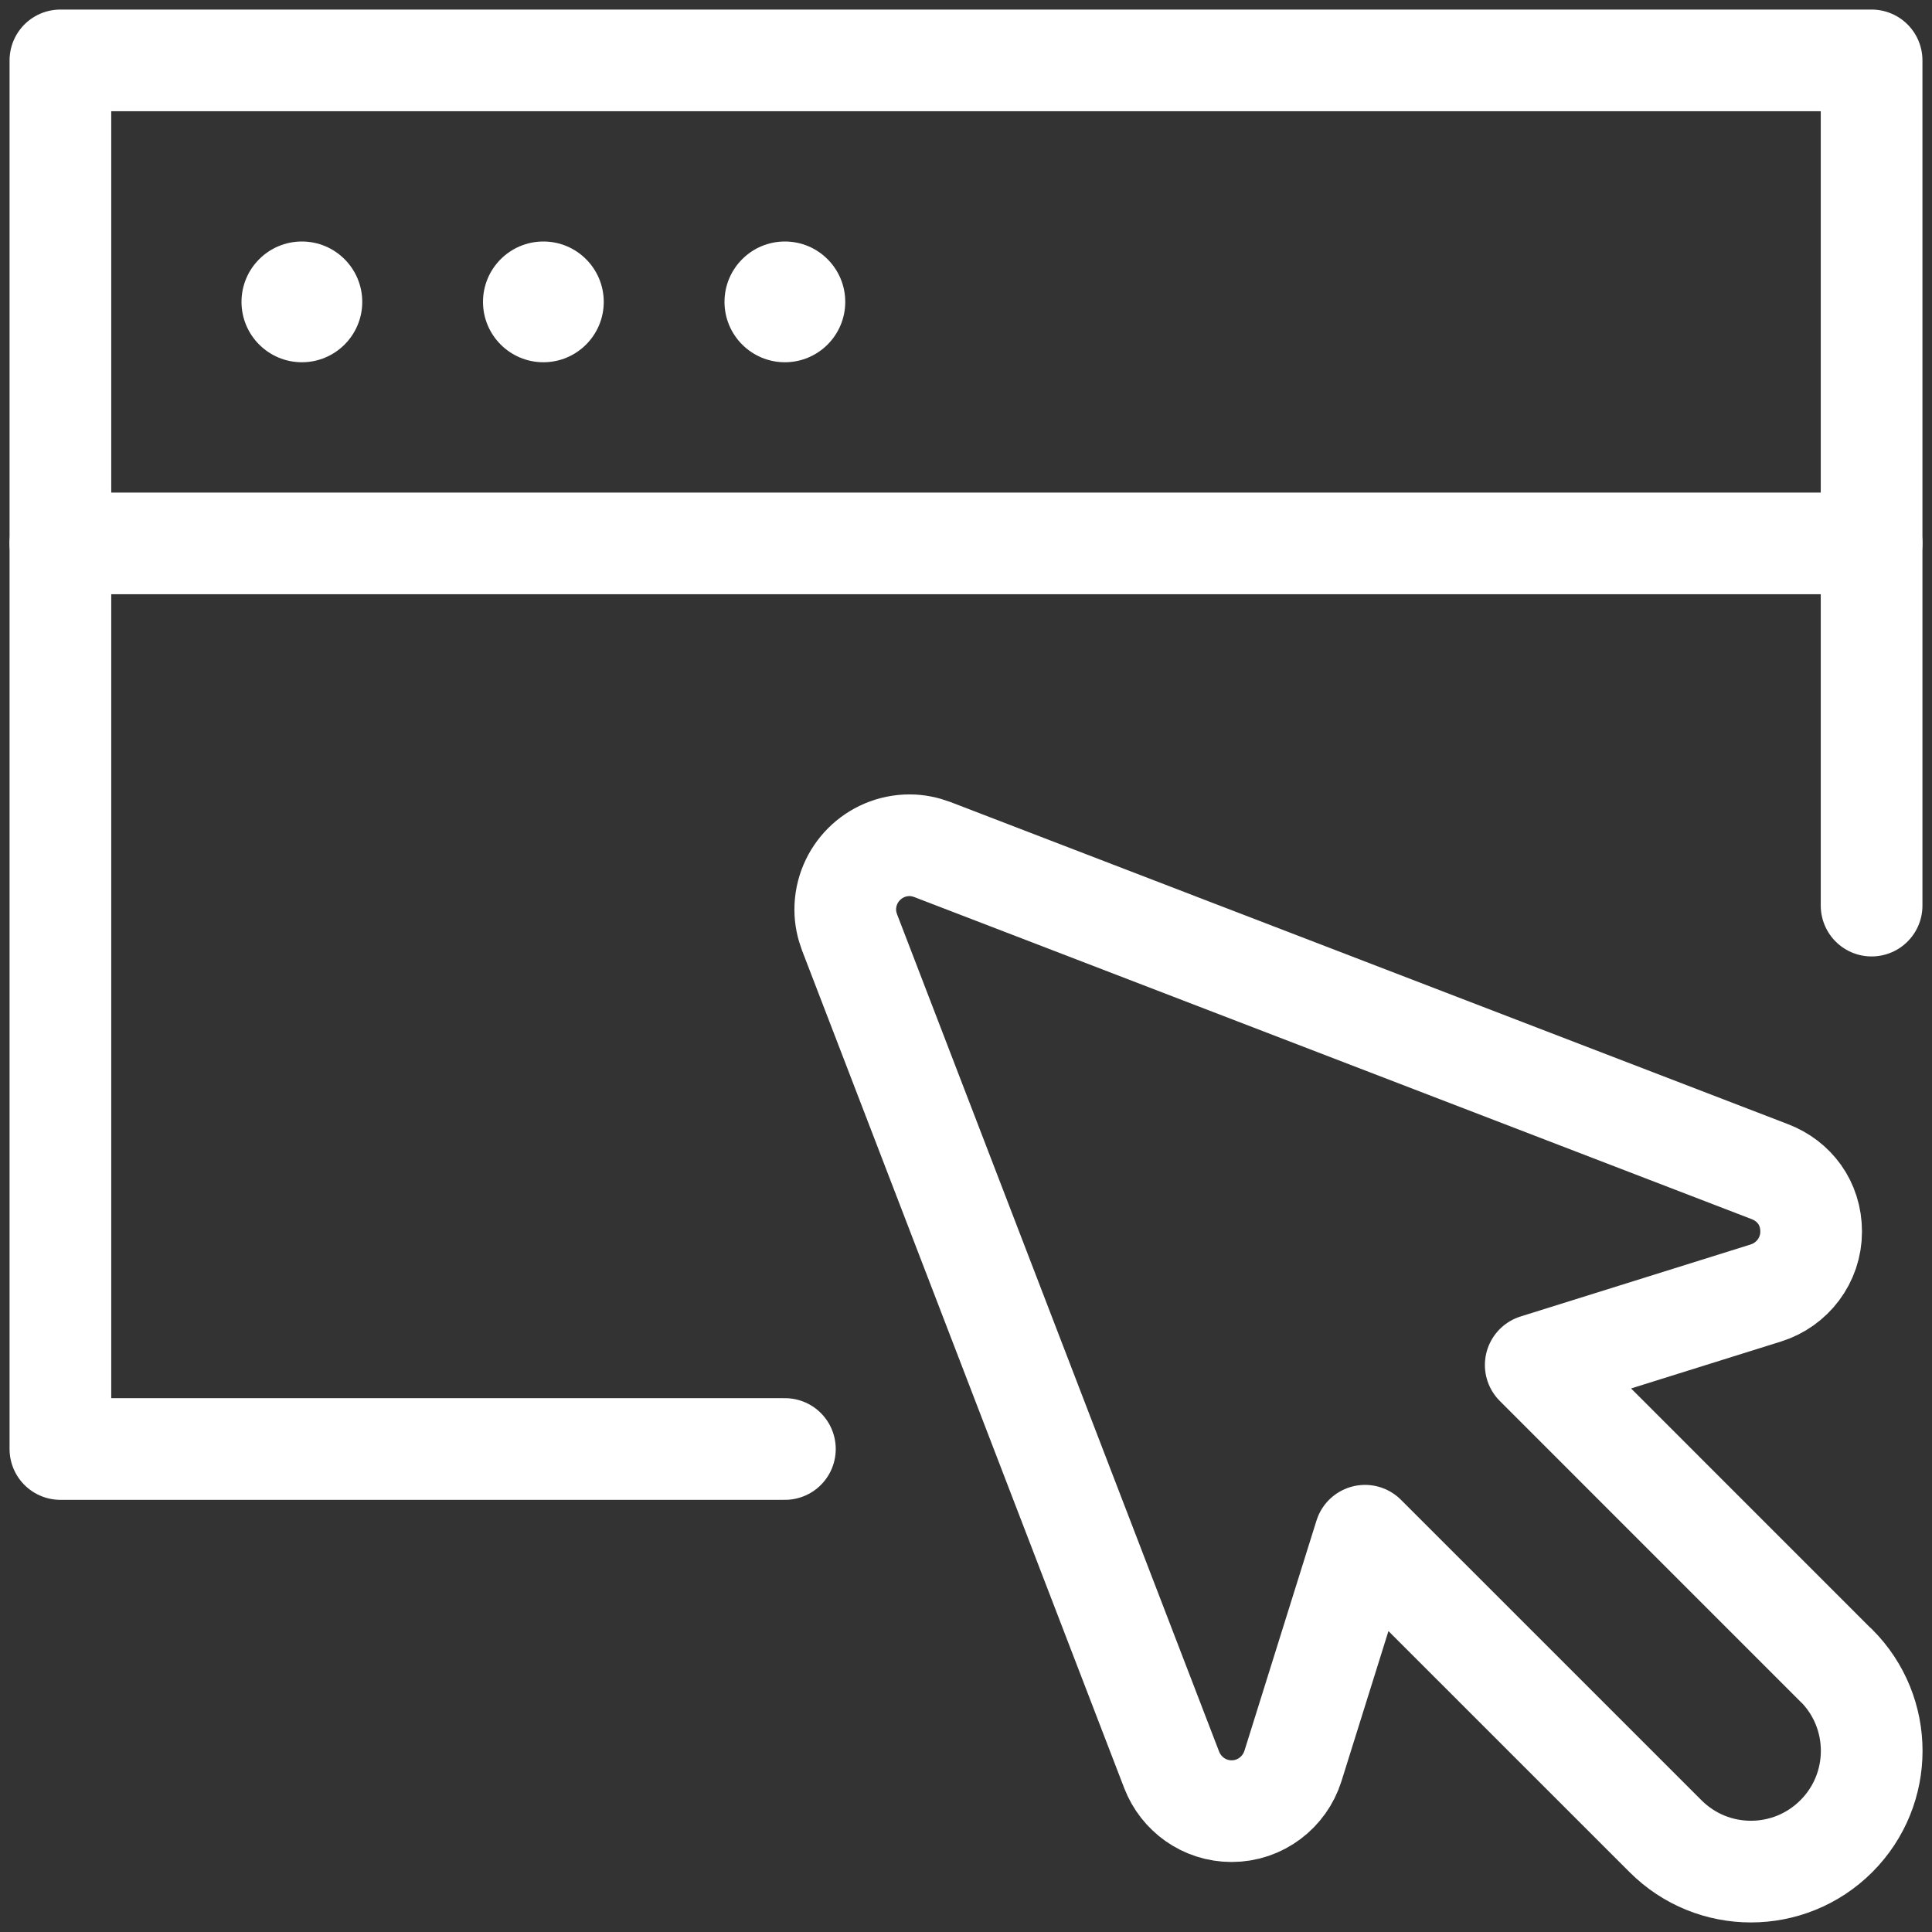<svg width="38" height="38" viewBox="0 0 38 38" fill="none" xmlns="http://www.w3.org/2000/svg">
<rect x="0" y="0" width="38" height="38" fill="#333333" stroke="none"/>
<g clip-path="url(#clip0_22412_2190)">
<path d="M1.188 10.688H36.812" stroke="white" stroke-width="2" stroke-linecap="round" stroke-linejoin="round"/>
<path d="M36.812 17.812V1.188H1.188V28.5H15.438" stroke="white" stroke-width="2" stroke-linecap="round" stroke-linejoin="round"/>
<path d="M5.938 7.125C6.593 7.125 7.125 6.593 7.125 5.938C7.125 5.282 6.593 4.75 5.938 4.75C5.282 4.75 4.75 5.282 4.75 5.938C4.75 6.593 5.282 7.125 5.938 7.125Z" fill="white"/>
<path d="M10.688 7.125C11.343 7.125 11.875 6.593 11.875 5.938C11.875 5.282 11.343 4.75 10.688 4.75C10.032 4.75 9.5 5.282 9.5 5.938C9.5 6.593 10.032 7.125 10.688 7.125Z" fill="white"/>
<path d="M15.438 7.125C16.093 7.125 16.625 6.593 16.625 5.938C16.625 5.282 16.093 4.75 15.438 4.75C14.782 4.75 14.25 5.282 14.25 5.938C14.25 6.593 14.782 7.125 15.438 7.125Z" fill="white"/>
<path d="M36.116 32.759L30.206 26.848L34.737 25.43C35.249 25.268 35.623 24.791 35.623 24.225C35.623 23.66 35.287 23.229 34.813 23.046L18.342 16.711C18.201 16.658 18.05 16.625 17.891 16.625C17.192 16.625 16.625 17.192 16.625 17.891C16.625 18.052 16.658 18.201 16.711 18.342L23.046 34.813C23.23 35.287 23.686 35.623 24.225 35.623C24.791 35.623 25.268 35.249 25.43 34.737L26.848 30.206L32.759 36.116C33.686 37.044 35.19 37.044 36.118 36.116C37.046 35.189 37.046 33.685 36.118 32.757L36.116 32.759Z" stroke="white" stroke-width="2" stroke-linecap="round" stroke-linejoin="round"/>
</g>
<defs>
<clipPath id="clip0_22412_2190">
<rect width="38" height="38" fill="white"/>
</clipPath>
</defs>
</svg>
